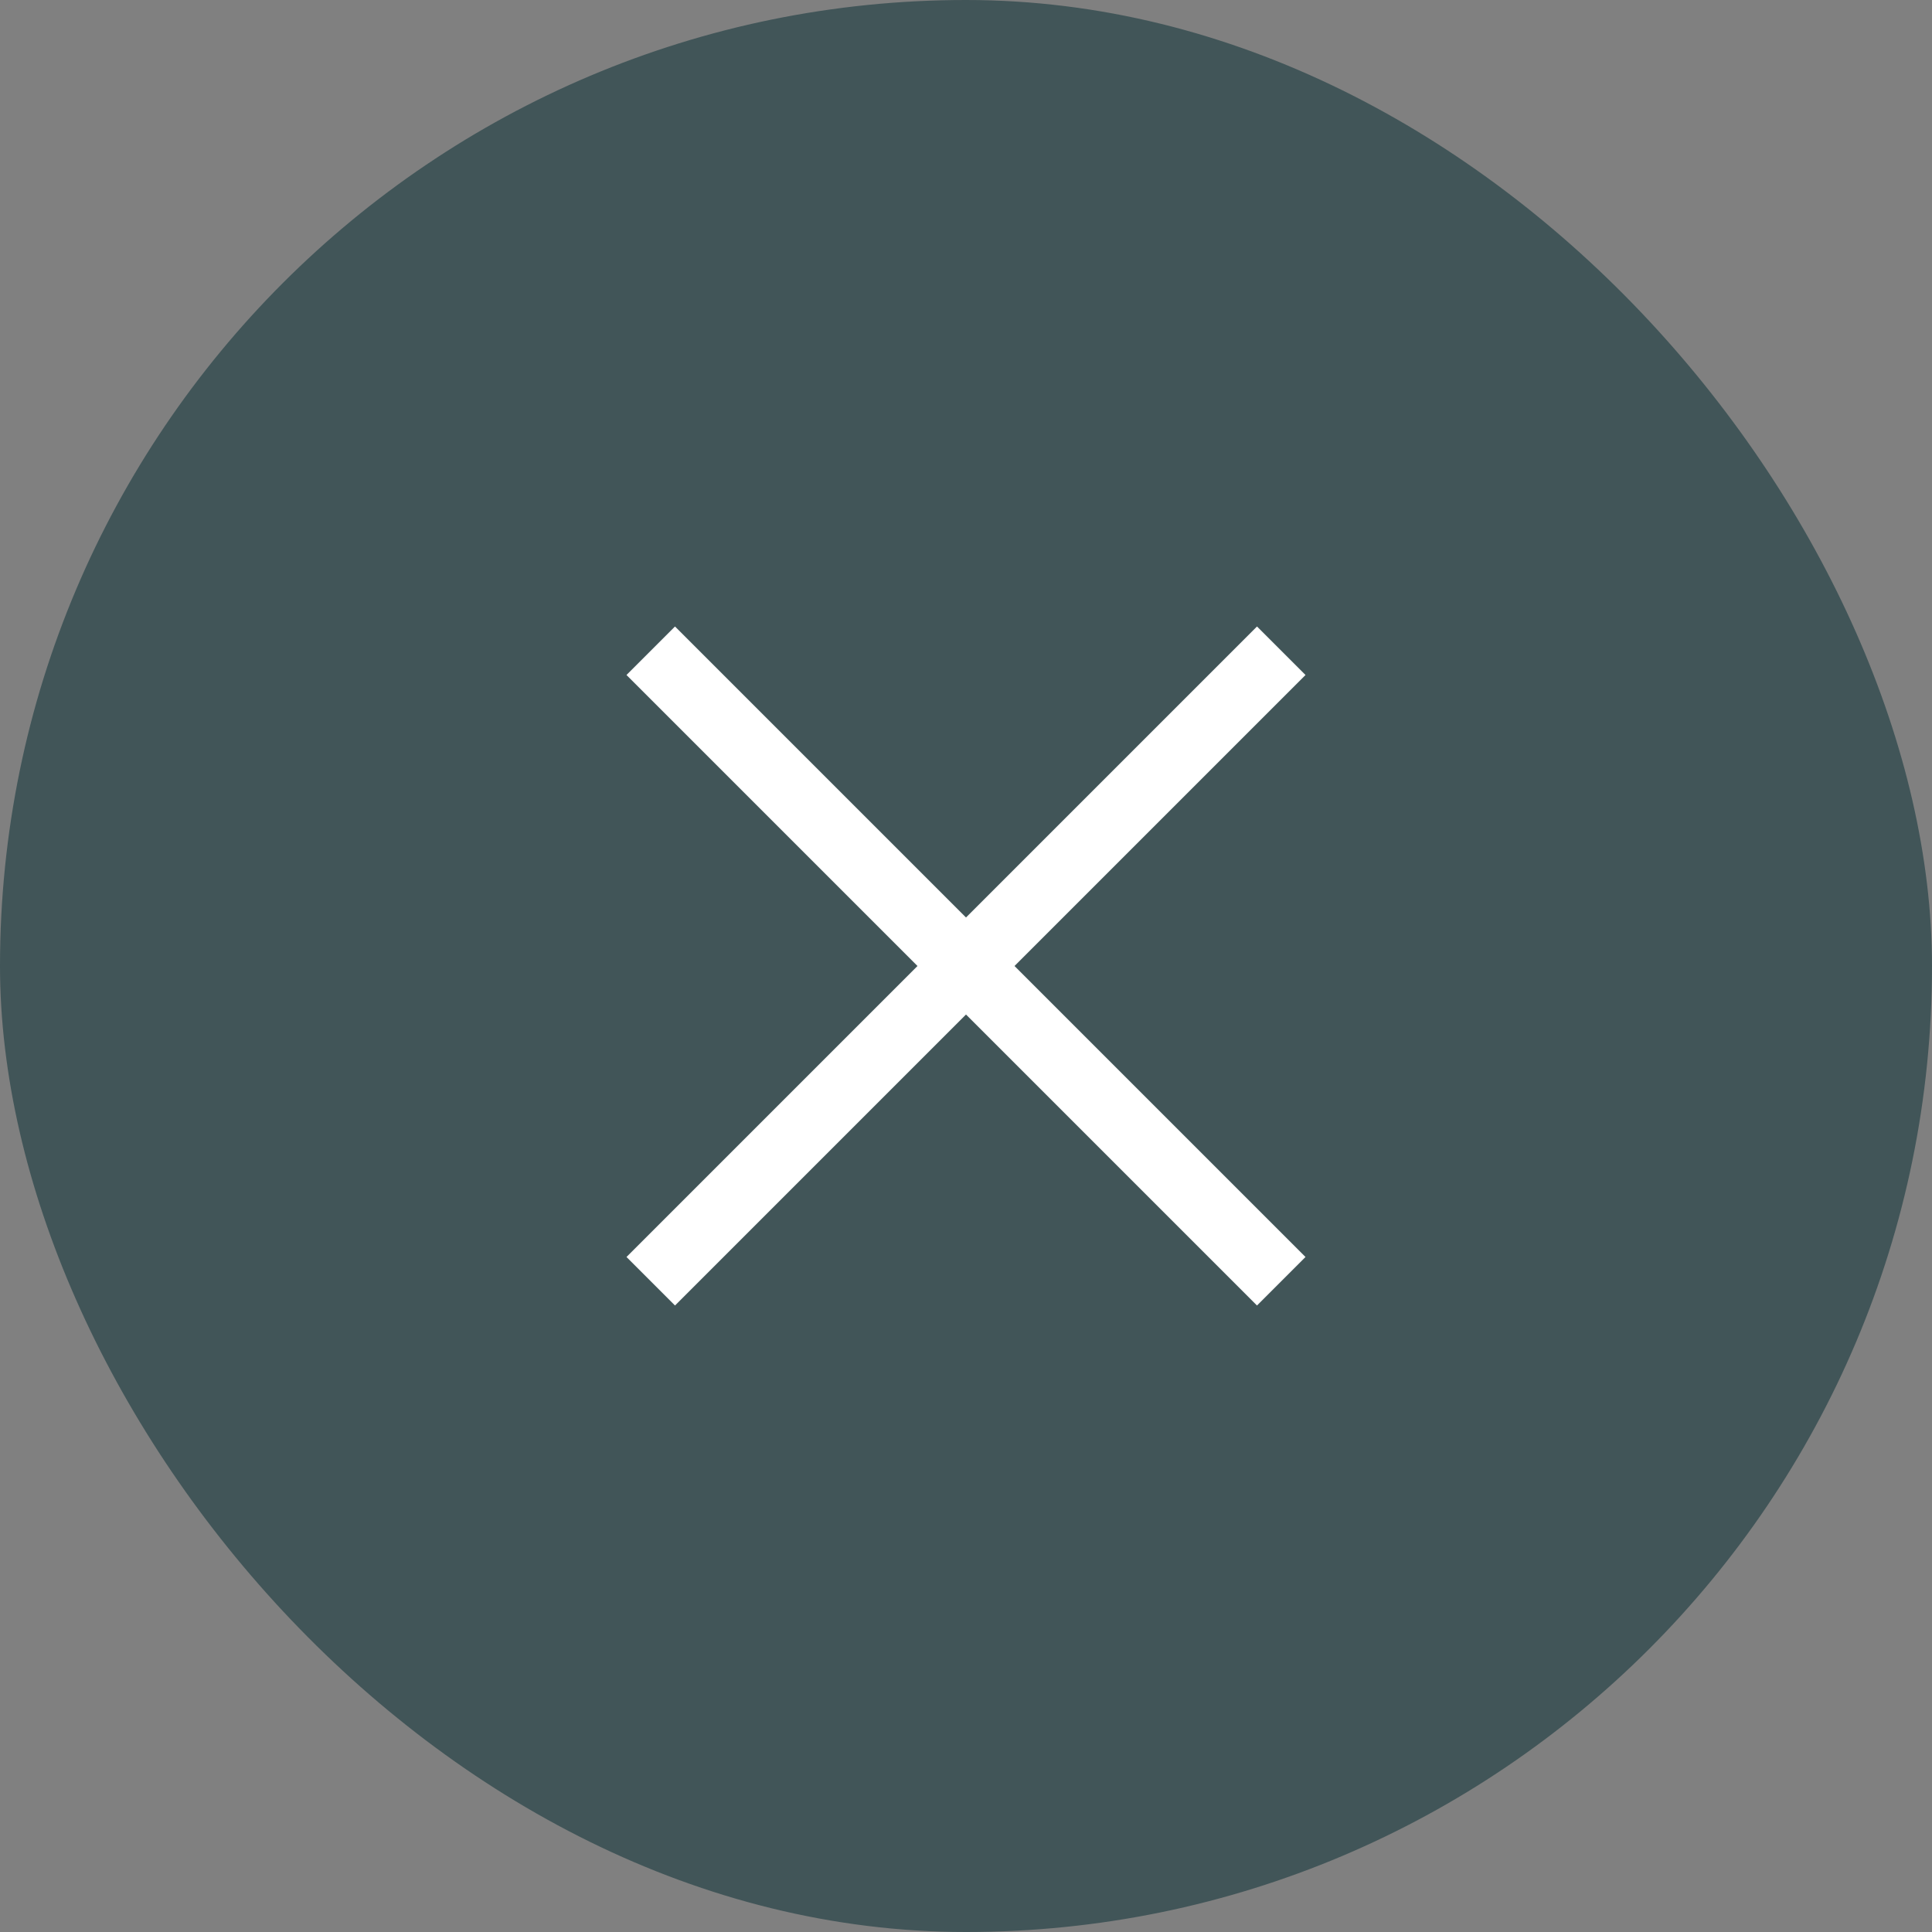 <svg width="26" height="26" viewBox="0 0 26 26" fill="none" xmlns="http://www.w3.org/2000/svg">
<rect x="0" y="0" width="26" height="26" fill="#808080" stroke="none"/>
<rect width="26" height="26" rx="13" fill="#415558"/>
<path d="M8.431 9.084L9.084 8.431L13 12.347L16.916 8.431L17.569 9.084L13.653 13L17.569 16.916L16.916 17.569L13 13.653L9.084 17.569L8.431 16.916L12.347 13L8.431 9.084Z" fill="white"/>
</svg>

